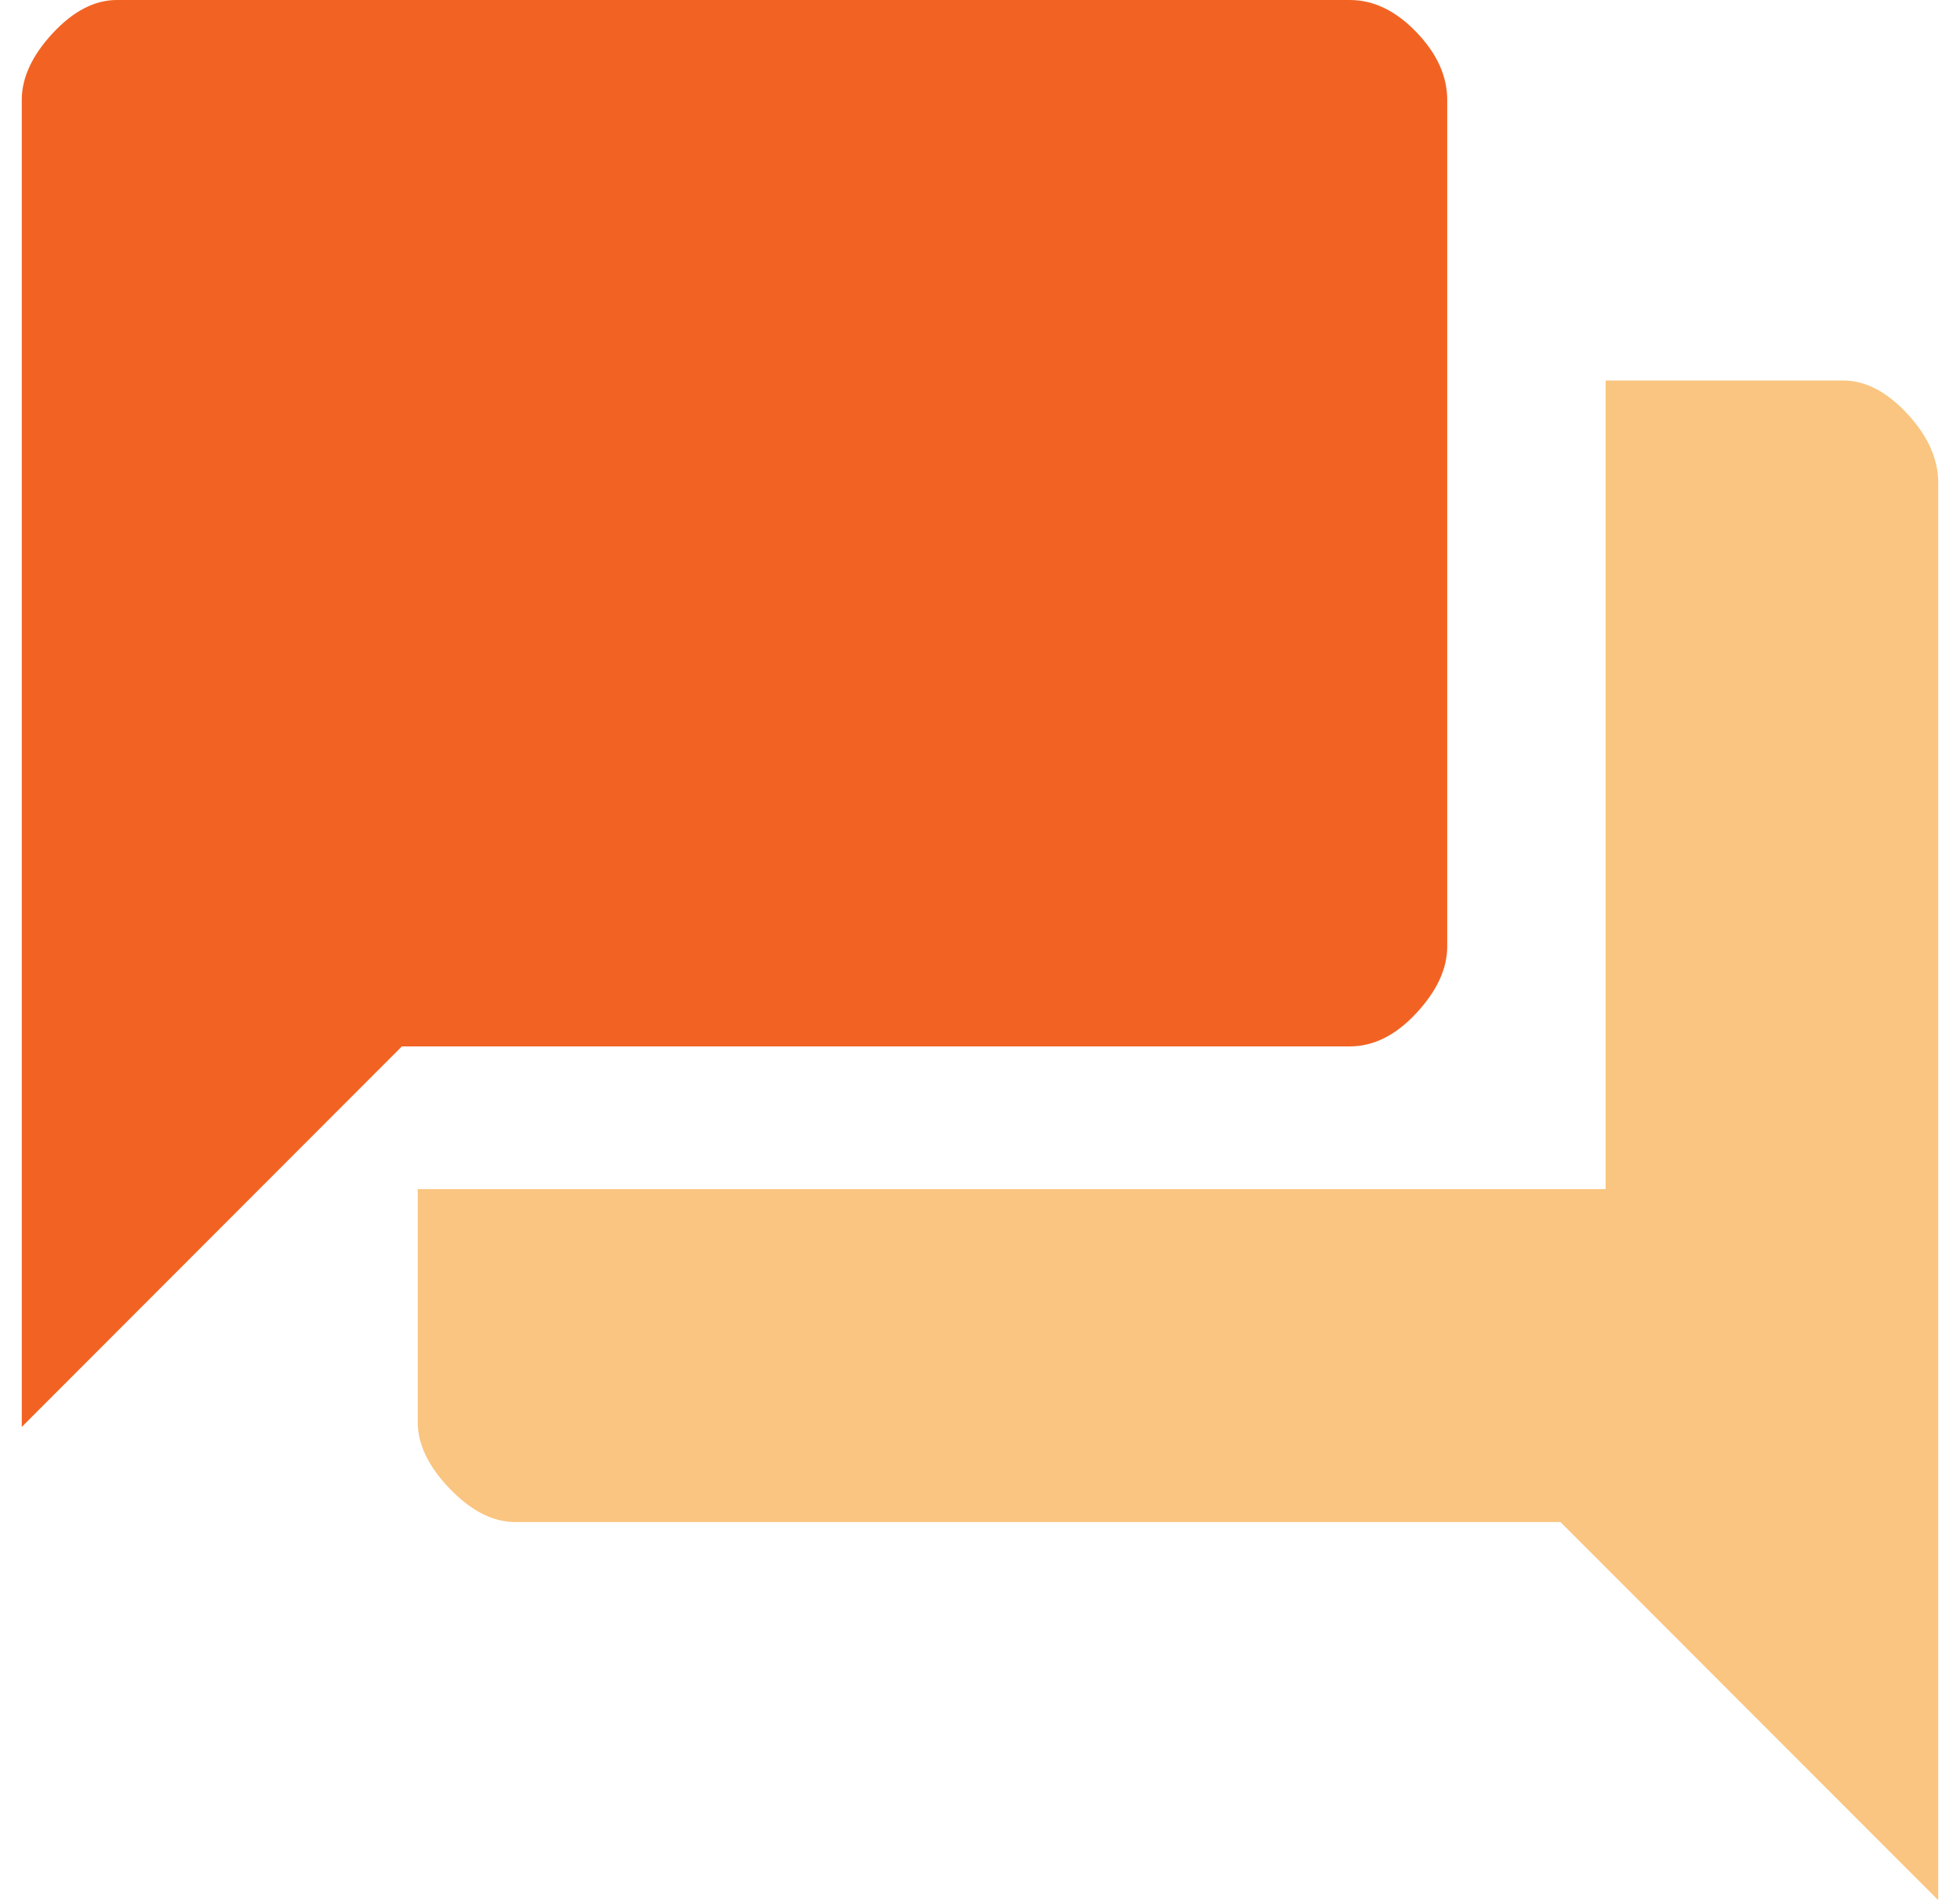 <svg width="66" height="64" viewBox="0 0 66 64" fill="none" xmlns="http://www.w3.org/2000/svg">
<path d="M0.733 48.06V3.364C0.733 2.617 1.08 1.869 1.773 1.121C2.467 0.374 3.187 0 3.933 0H45.453C46.253 0 47 0.36 47.693 1.081C48.387 1.802 48.733 2.563 48.733 3.364V31.88C48.733 32.627 48.387 33.375 47.693 34.123C47 34.87 46.253 35.244 45.453 35.244H13.533L0.733 48.06Z" fill="#F26323"/>
<path d="M17.347 51.264C16.6 51.264 15.867 50.89 15.147 50.143C14.427 49.395 14.067 48.648 14.067 47.9V40.05H54.067V12.816H62.067C62.813 12.816 63.533 13.19 64.227 13.938C64.92 14.685 65.267 15.46 65.267 16.261V64L52.547 51.264H17.347Z" fill="#FAC580"/>
</svg>
